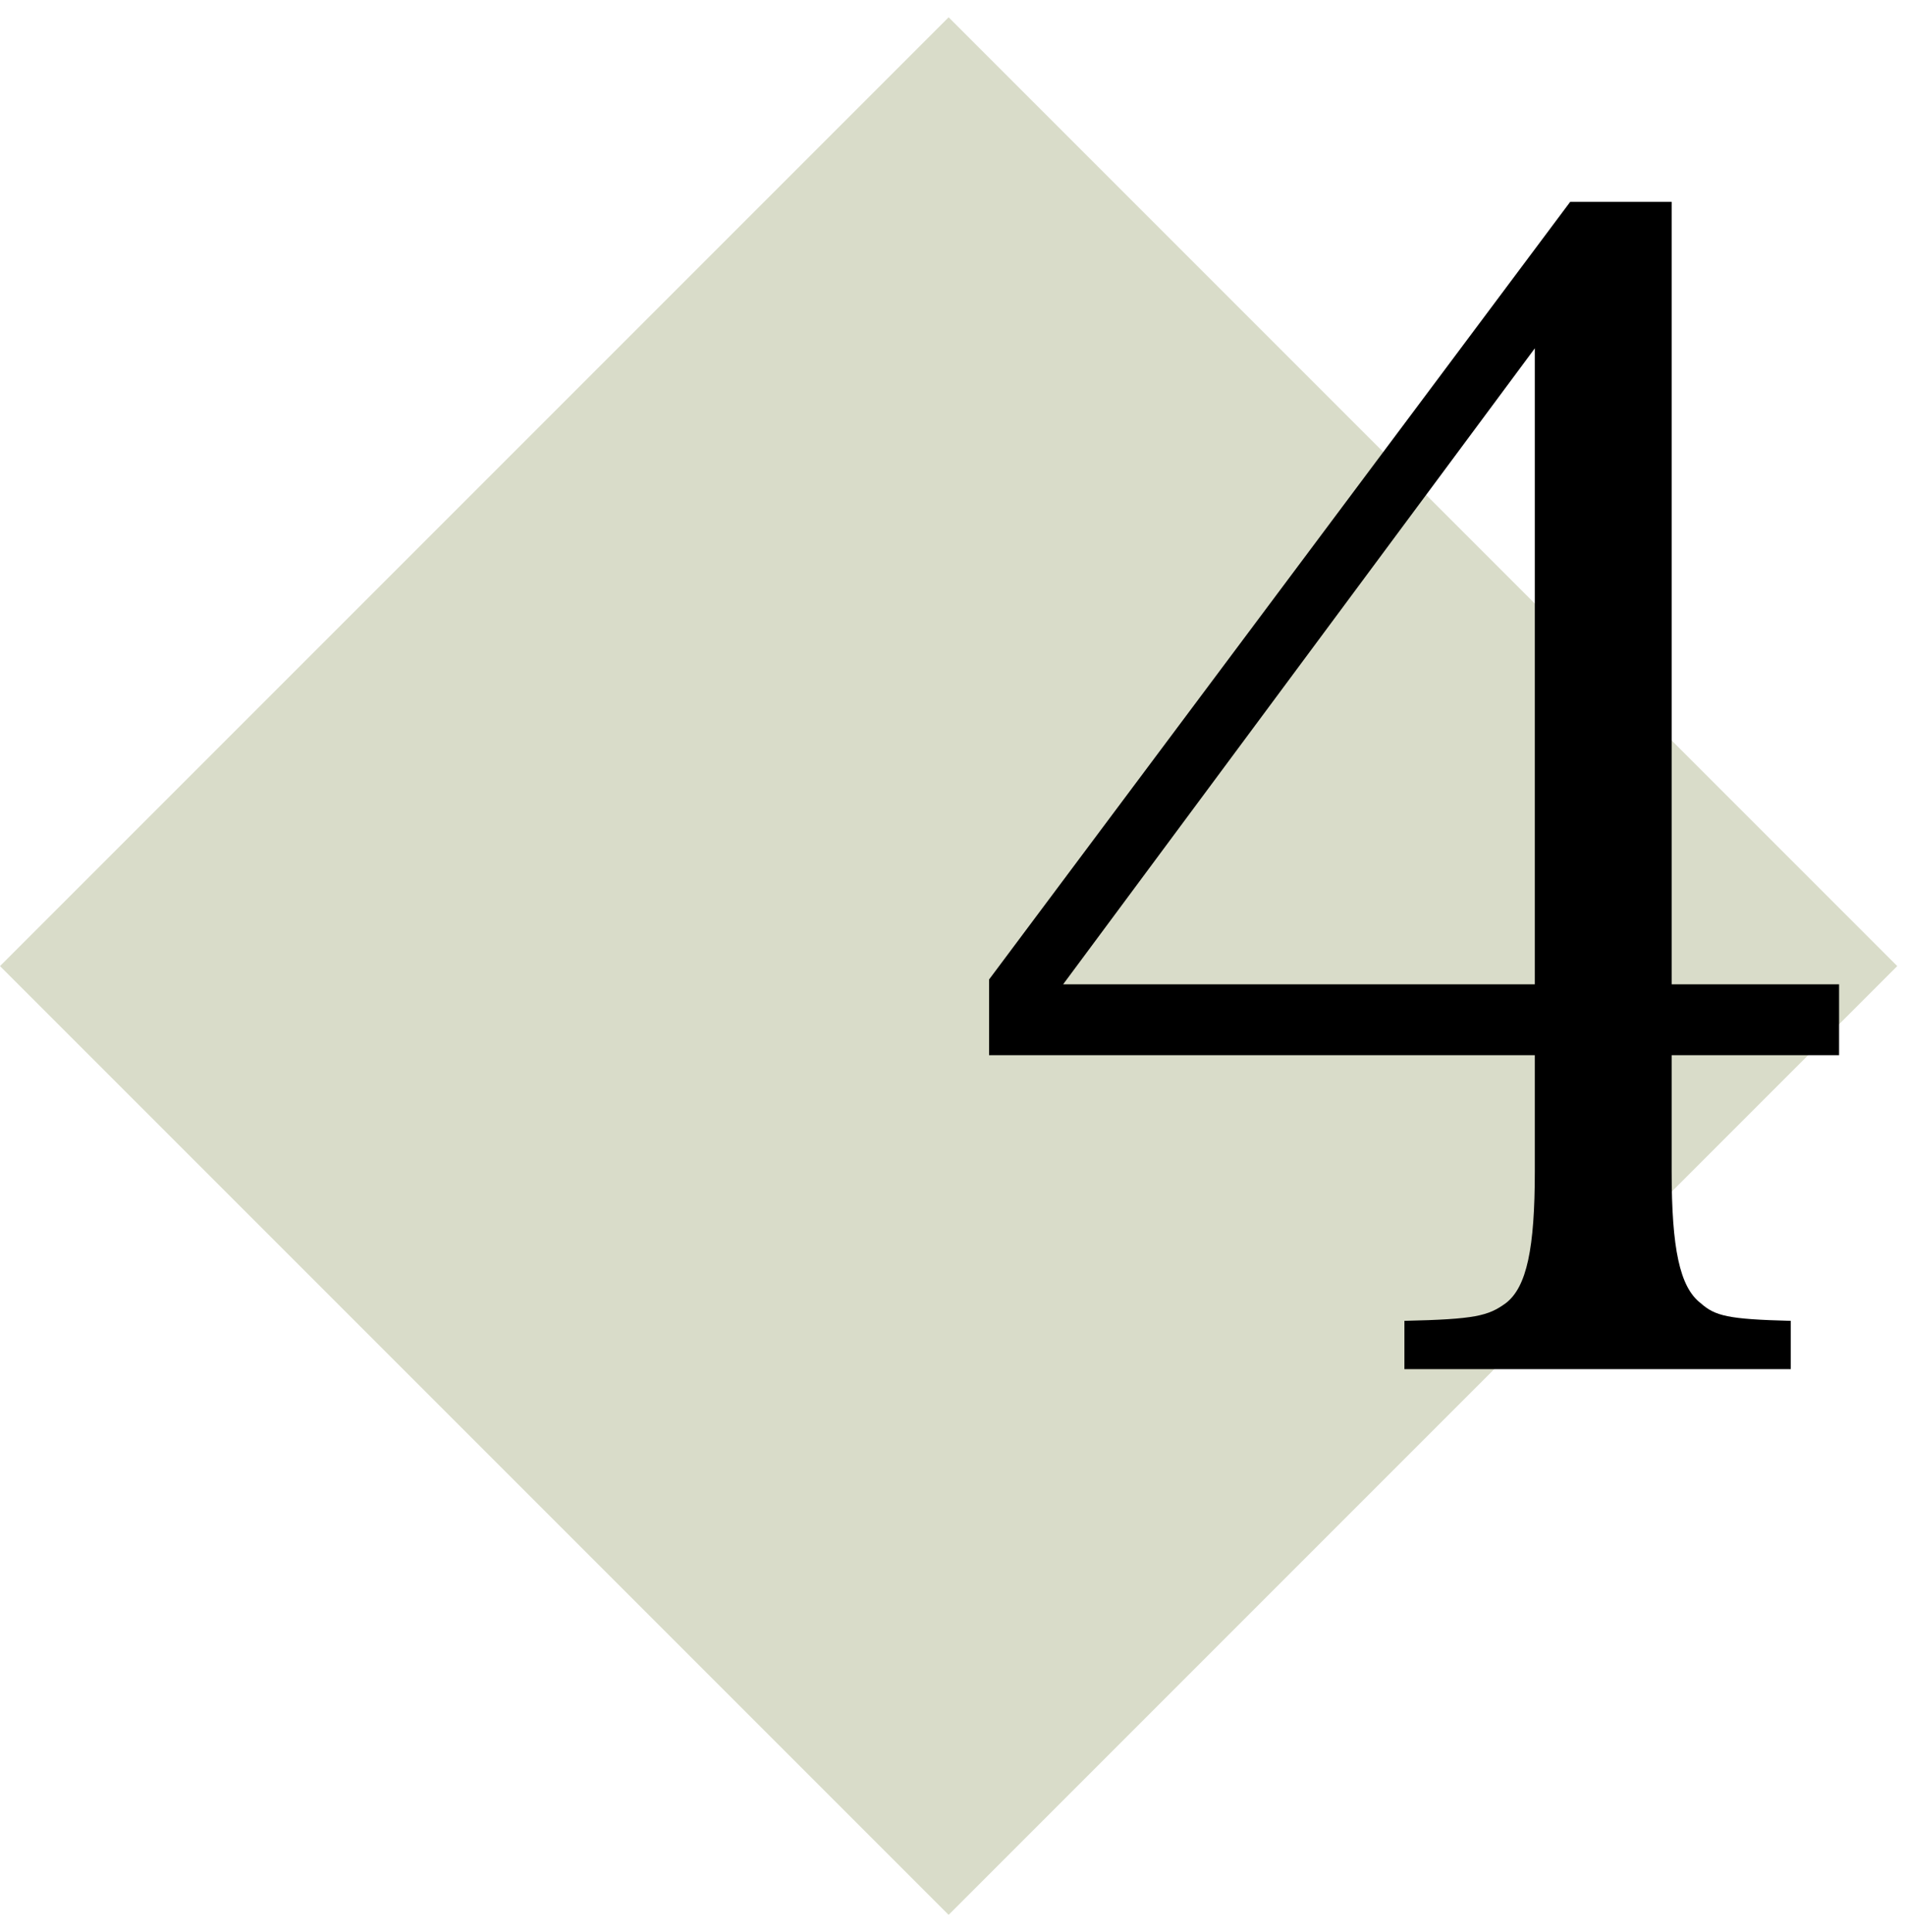 <?xml version="1.0" encoding="UTF-8"?> <svg xmlns="http://www.w3.org/2000/svg" width="71" height="72" viewBox="0 0 71 72" fill="none"> <rect y="36" width="50" height="50" transform="rotate(-45 0 36)" fill="#D9DCC9"></rect> <path d="M62.303 39.32H68.543V36.68H62.303V7.52H58.523L36.863 36.5V39.32H57.203V43.64C57.203 46.52 56.903 47.96 56.123 48.56C55.463 49.04 54.983 49.16 52.343 49.22V51.02H66.743V49.22C64.403 49.16 63.923 49.04 63.383 48.56C62.603 47.96 62.303 46.52 62.303 43.64V39.32ZM57.203 36.68H39.623L57.203 12.98V36.68Z" fill="black"></path> </svg> 